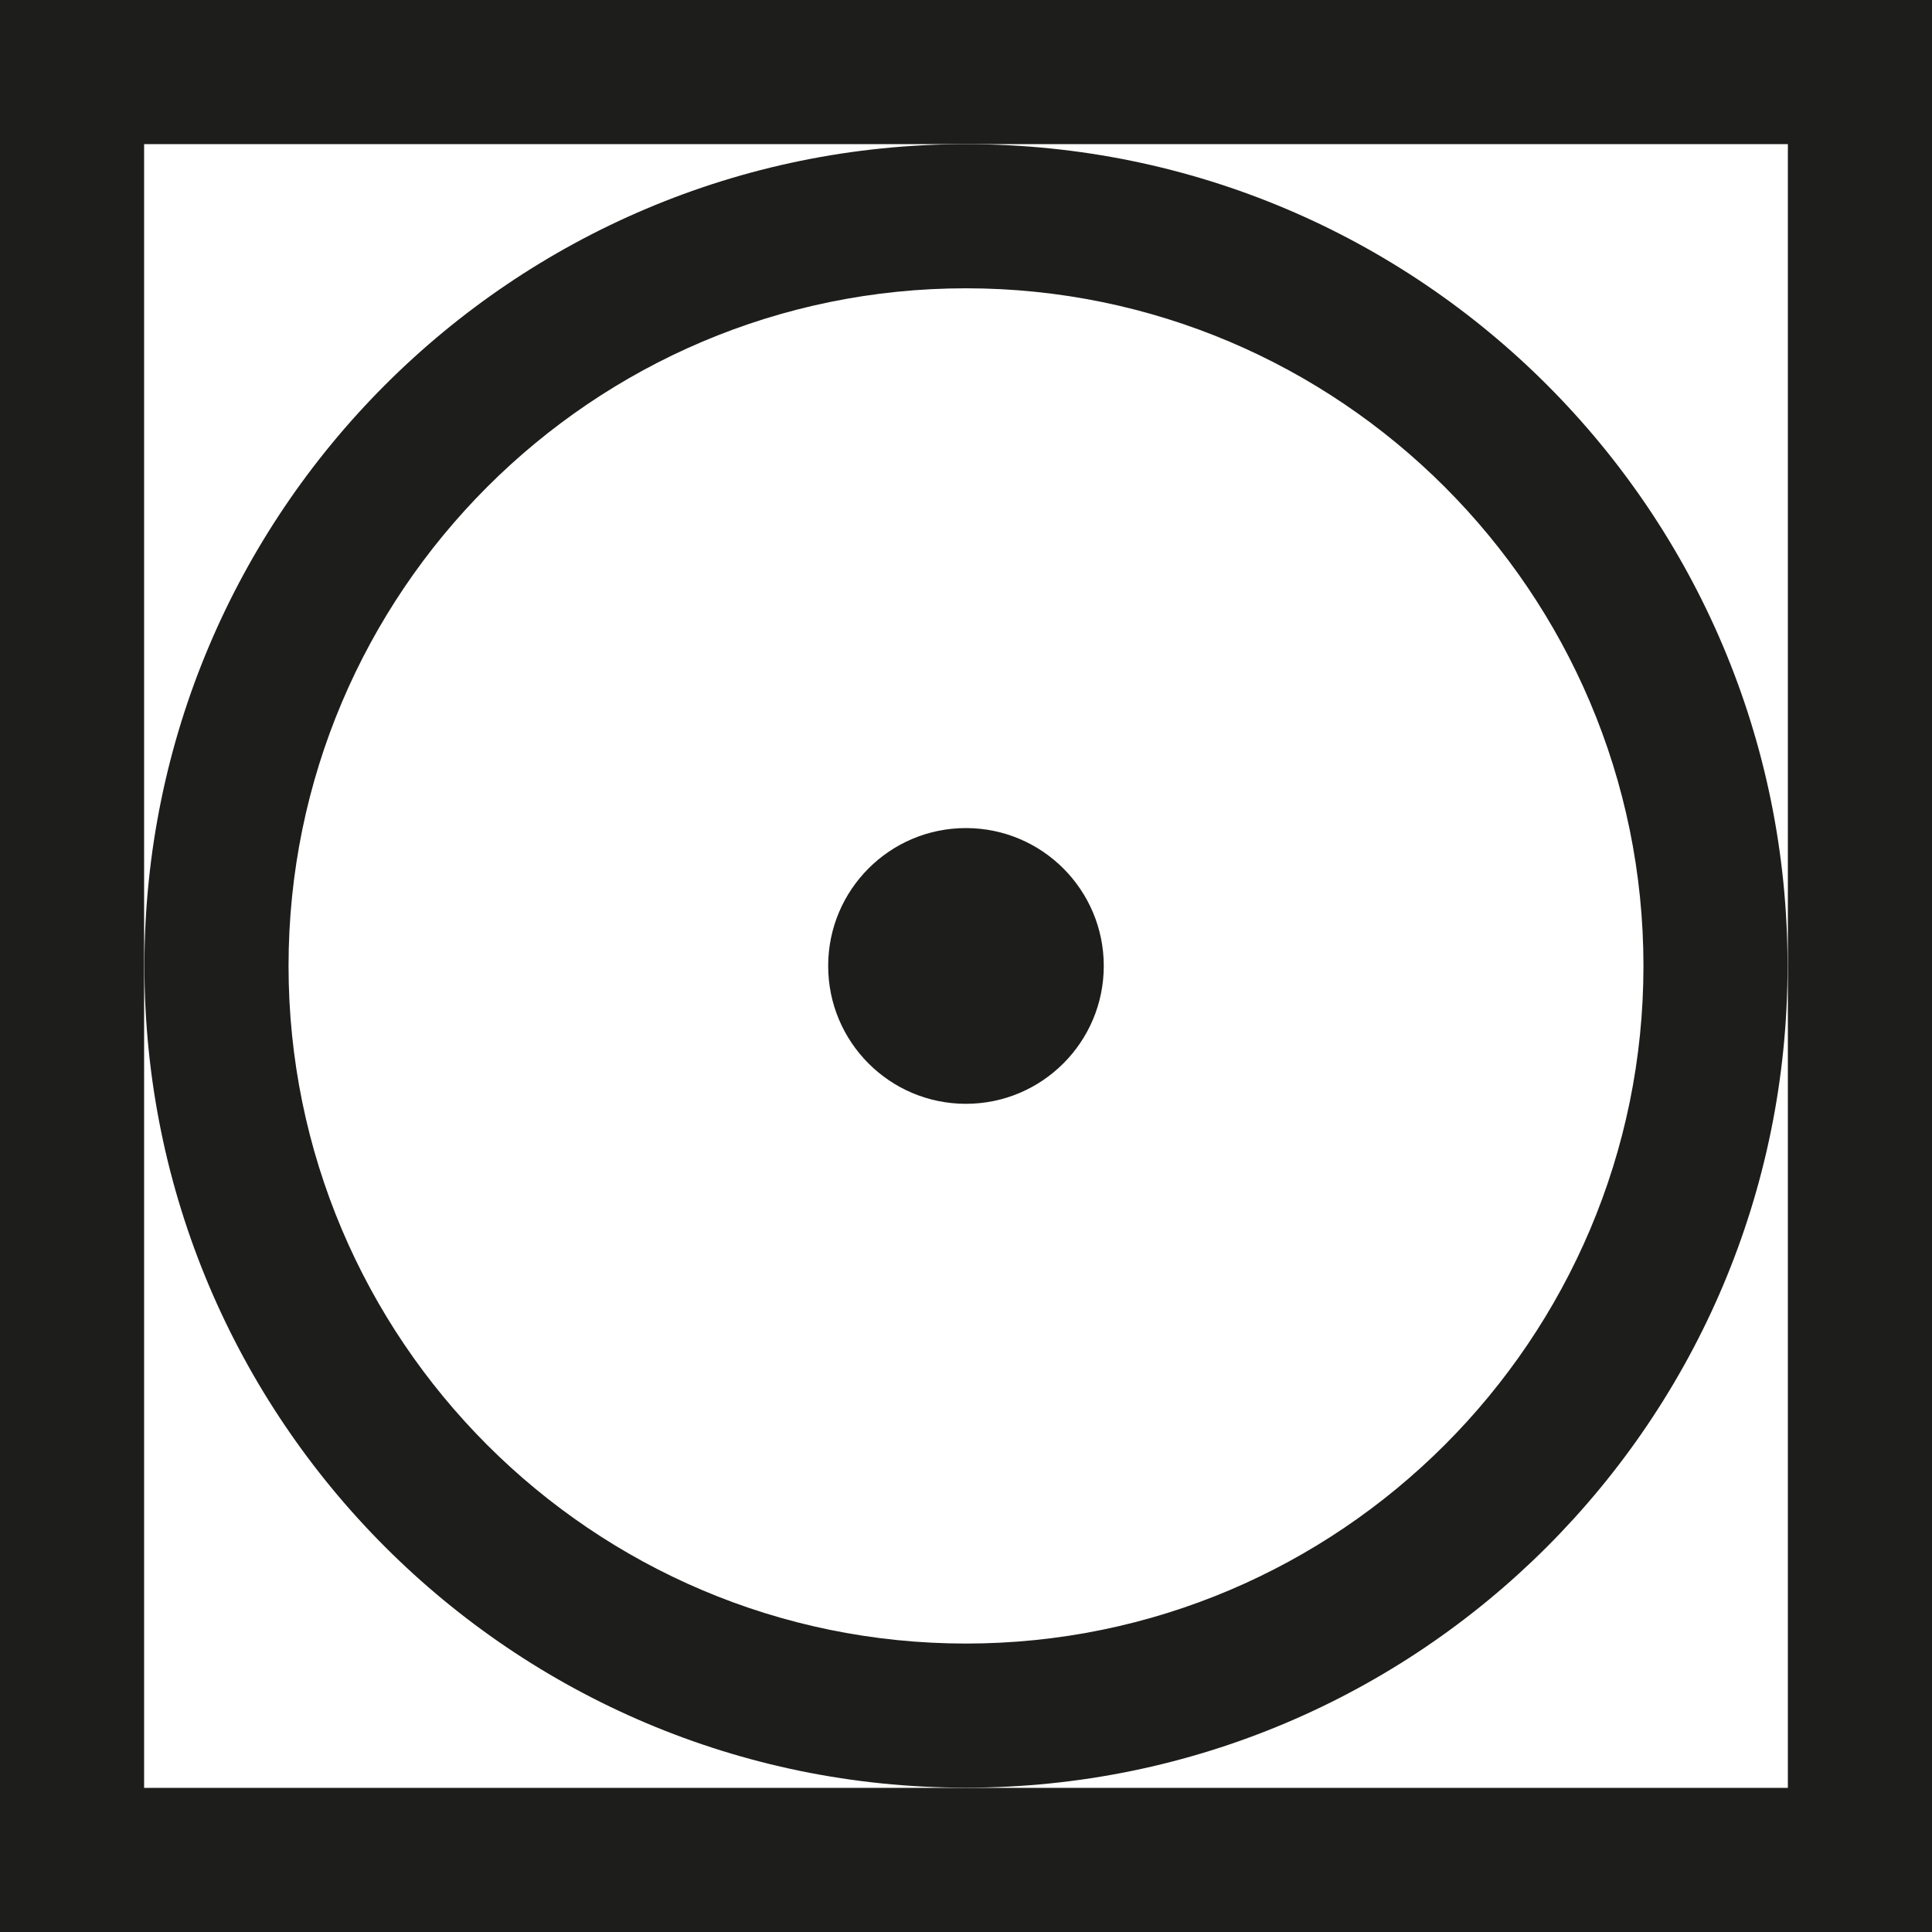 <svg xmlns="http://www.w3.org/2000/svg" id="Capa_1" data-name="Capa 1" viewBox="0 0 100 100"><defs><style> .cls-1 { fill: none; } .cls-2 { fill: #1d1d1b; } </style></defs><rect class="cls-1" x="-700.107" y="-756.907" width="1207.559" height="858.898"></rect><g><path class="cls-2" d="M49.997,7.462C26.518,7.462,7.475,26.518,7.475,49.996s19.043,42.534,42.521,42.534,42.528-19.049,42.528-42.534S73.5,7.462,49.997,7.462m0,7.46c19.341,0,35.068,15.739,35.068,35.074s-15.726,35.074-35.068,35.074S14.935,69.338,14.935,49.996,30.661,14.922,49.997,14.922"></path><path class="cls-2" d="M100,0H0V100H100V0Zm-7.46,92.54H7.459V7.46H92.54V92.54Z"></path><path class="cls-2" d="M57.131,49.997c0,3.94-3.196,7.136-7.136,7.136s-7.129-3.196-7.129-7.136,3.19-7.136,7.129-7.136,7.136,3.196,7.136,7.136"></path></g><rect class="cls-1" x="-700.107" y="-756.907" width="1207.559" height="858.898"></rect><rect class="cls-1" x="-700.107" y="-756.907" width="1207.559" height="858.898"></rect><rect class="cls-1" x="-700.107" y="-756.907" width="1207.559" height="858.898"></rect><rect class="cls-1" x="-700.107" y="-756.907" width="1207.559" height="858.898"></rect></svg>